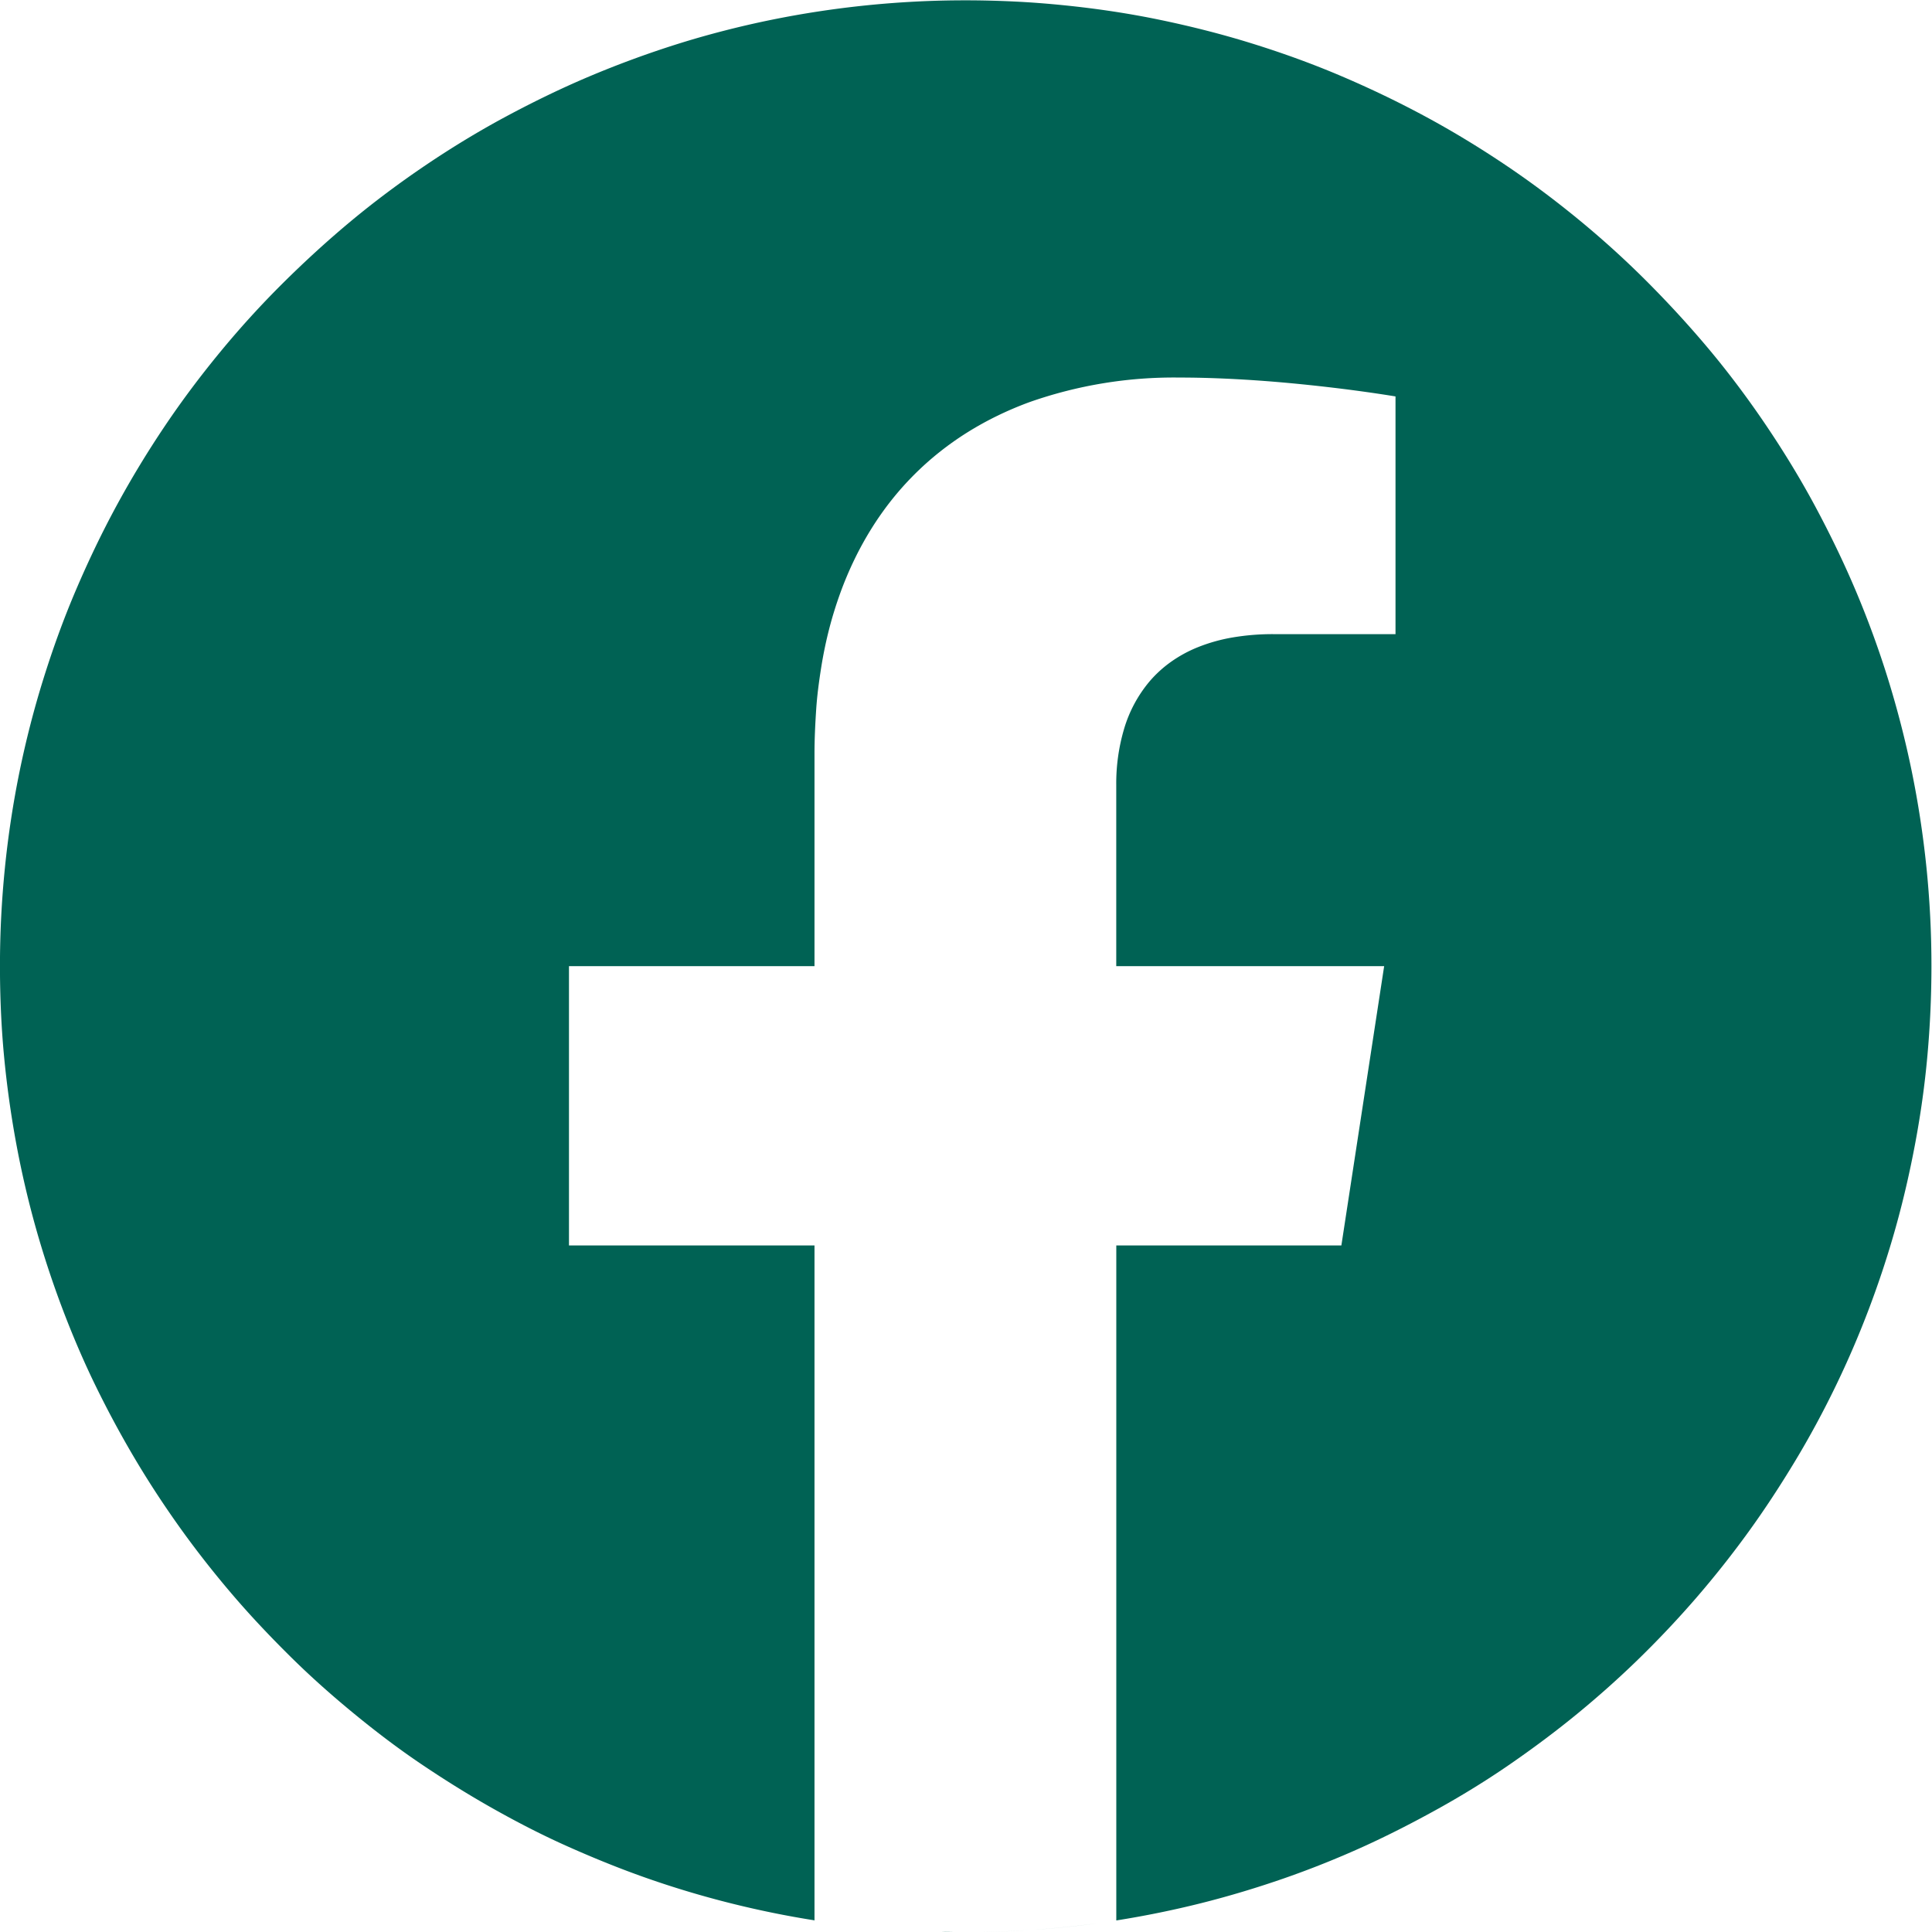 <svg xmlns="http://www.w3.org/2000/svg" width="48" height="48" viewBox="0 0 48 48">
  <path id="facebook-icn" d="M-6378-8521c-.206,0-.415,0-.62-.008.2,0,.413.008.62.008.544,0,1.1-.019,1.643-.056s1.078-.092,1.613-.163c-.533.072-1.076.127-1.613.163S-6377.456-8521-6378-8521Zm-3.75-.291h0c-.71-.111-1.422-.257-2.118-.432s-1.376-.379-2.046-.613-1.324-.5-1.965-.785-1.266-.607-1.875-.95-1.2-.712-1.776-1.1-1.133-.812-1.668-1.251-1.057-.9-1.552-1.388-.975-.992-1.426-1.516-.887-1.074-1.292-1.635-.793-1.149-1.149-1.745-.693-1.22-1-1.847-.587-1.284-.835-1.939-.474-1.342-.665-2.023-.356-1.394-.486-2.1-.232-1.439-.3-2.163-.1-1.48-.1-2.221c0-.411.01-.826.031-1.235s.052-.815.093-1.219a23.957,23.957,0,0,1,.363-2.383c.158-.773.357-1.547.592-2.3s.5-1.486.807-2.205.641-1.418,1.011-2.1.771-1.341,1.2-1.979.894-1.256,1.382-1.848,1.008-1.163,1.549-1.7,1.114-1.062,1.7-1.549,1.212-.953,1.847-1.382,1.3-.835,1.979-1.2,1.386-.71,2.1-1.011,1.46-.575,2.2-.807,1.527-.434,2.3-.592a24.1,24.1,0,0,1,2.383-.363c.4-.041.813-.072,1.219-.093s.825-.031,1.235-.031.826.011,1.235.031.816.052,1.219.093c.8.081,1.6.2,2.383.363s1.547.357,2.3.592,1.486.5,2.205.807,1.417.642,2.1,1.011,1.341.771,1.979,1.2,1.256.894,1.848,1.382,1.163,1.008,1.7,1.549,1.062,1.114,1.549,1.7.953,1.213,1.381,1.848.835,1.3,1.2,1.979.709,1.387,1.011,2.1.576,1.46.807,2.205.433,1.526.591,2.3a24.1,24.1,0,0,1,.364,2.383c.041.4.072.813.093,1.219s.031.824.031,1.235c0,.74-.034,1.487-.1,2.221s-.167,1.451-.3,2.163-.293,1.41-.486,2.1-.415,1.362-.665,2.023-.529,1.308-.835,1.939-.639,1.248-1,1.847-.742,1.183-1.148,1.745-.84,1.111-1.292,1.635-.932,1.033-1.426,1.516-1.018.95-1.552,1.388-1.1.859-1.668,1.251-1.171.764-1.776,1.1-1.239.662-1.875.95-1.3.554-1.965.785-1.358.44-2.046.613-1.408.32-2.118.432v-16.77h5.592l1.063-6.939h-6.656v-4.5a4.77,4.77,0,0,1,.192-1.386,3.268,3.268,0,0,1,.645-1.2,2.942,2.942,0,0,1,.526-.477,3.245,3.245,0,0,1,.679-.367,4.208,4.208,0,0,1,.845-.236,5.938,5.938,0,0,1,1.024-.083h3.027v-5.906c-.006,0-.7-.119-1.7-.234-.589-.068-1.169-.123-1.724-.162-.693-.048-1.348-.073-1.947-.073a10.813,10.813,0,0,0-3.729.613,8.589,8.589,0,0,0-.8.341,8.1,8.1,0,0,0-.746.414,7.562,7.562,0,0,0-.687.487,7.355,7.355,0,0,0-.625.558,7.466,7.466,0,0,0-.561.629,7.719,7.719,0,0,0-.494.7,8.192,8.192,0,0,0-.425.768,8.843,8.843,0,0,0-.353.834c-.105.29-.2.593-.279.9s-.148.638-.2.968-.1.681-.123,1.032-.042.725-.042,1.1V-8545h-6.1v6.939h6.1v16.77Z" transform="translate(6402.002 8569.004)" fill="#006254"/>
</svg>
